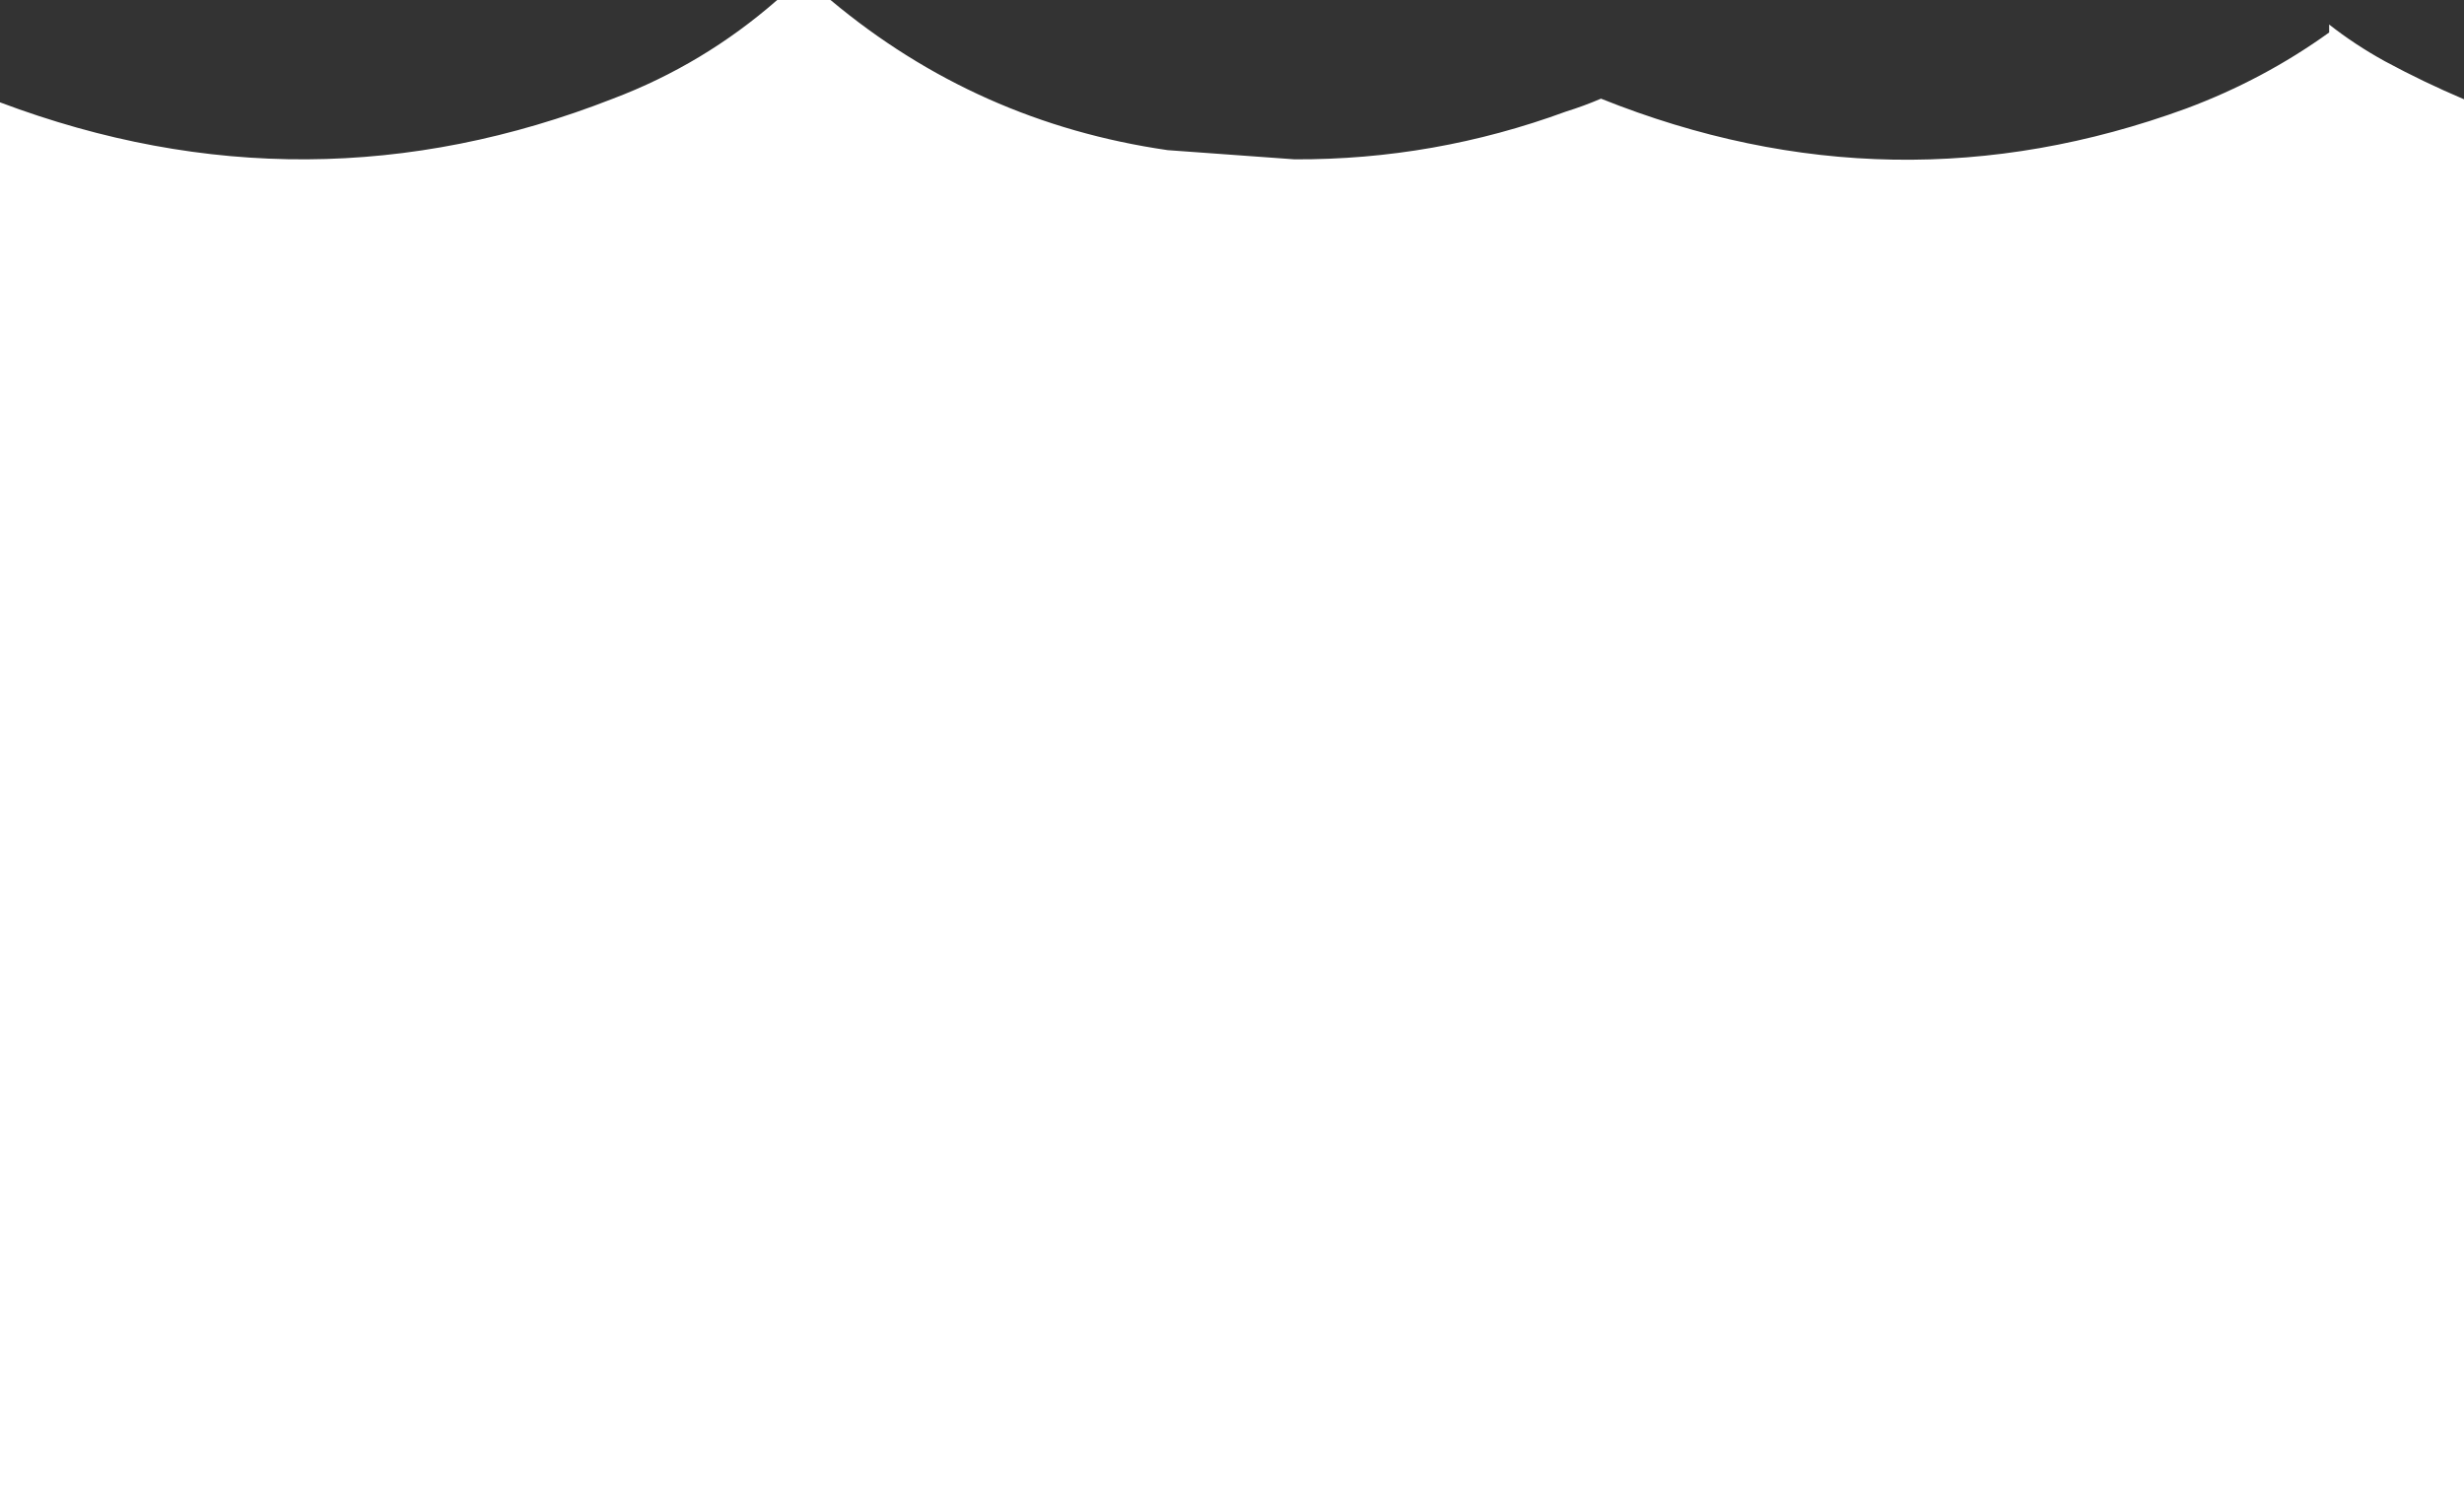 <?xml version="1.0" encoding="UTF-8" standalone="no"?>
<svg xmlns:xlink="http://www.w3.org/1999/xlink" height="121.35px" width="201.0px" xmlns="http://www.w3.org/2000/svg">
  <rect width="100%" height="100%" fill="#333333" stroke="none"/>
  <g transform="matrix(1.0, 0.0, 0.0, 1.0, 100.35, 16.65)">
    <path d="M27.4 -7.55 Q28.85 -8.0 30.25 -8.6 54.1 0.95 78.0 -7.8 84.3 -10.15 89.65 -14.0 L89.65 -14.65 Q91.75 -13.0 94.2 -11.65 97.35 -9.95 100.65 -8.55 L100.65 104.7 -100.35 104.7 -100.35 -8.3 Q-75.25 1.15 -50.35 -8.6 -42.95 -11.4 -36.95 -16.65 L-32.6 -16.65 Q-20.65 -6.65 -5.1 -4.4 L5.25 -3.65 Q16.65 -3.6 27.4 -7.55" fill="#ffffff" fill-rule="evenodd" stroke="none"/>
  </g>
</svg>

